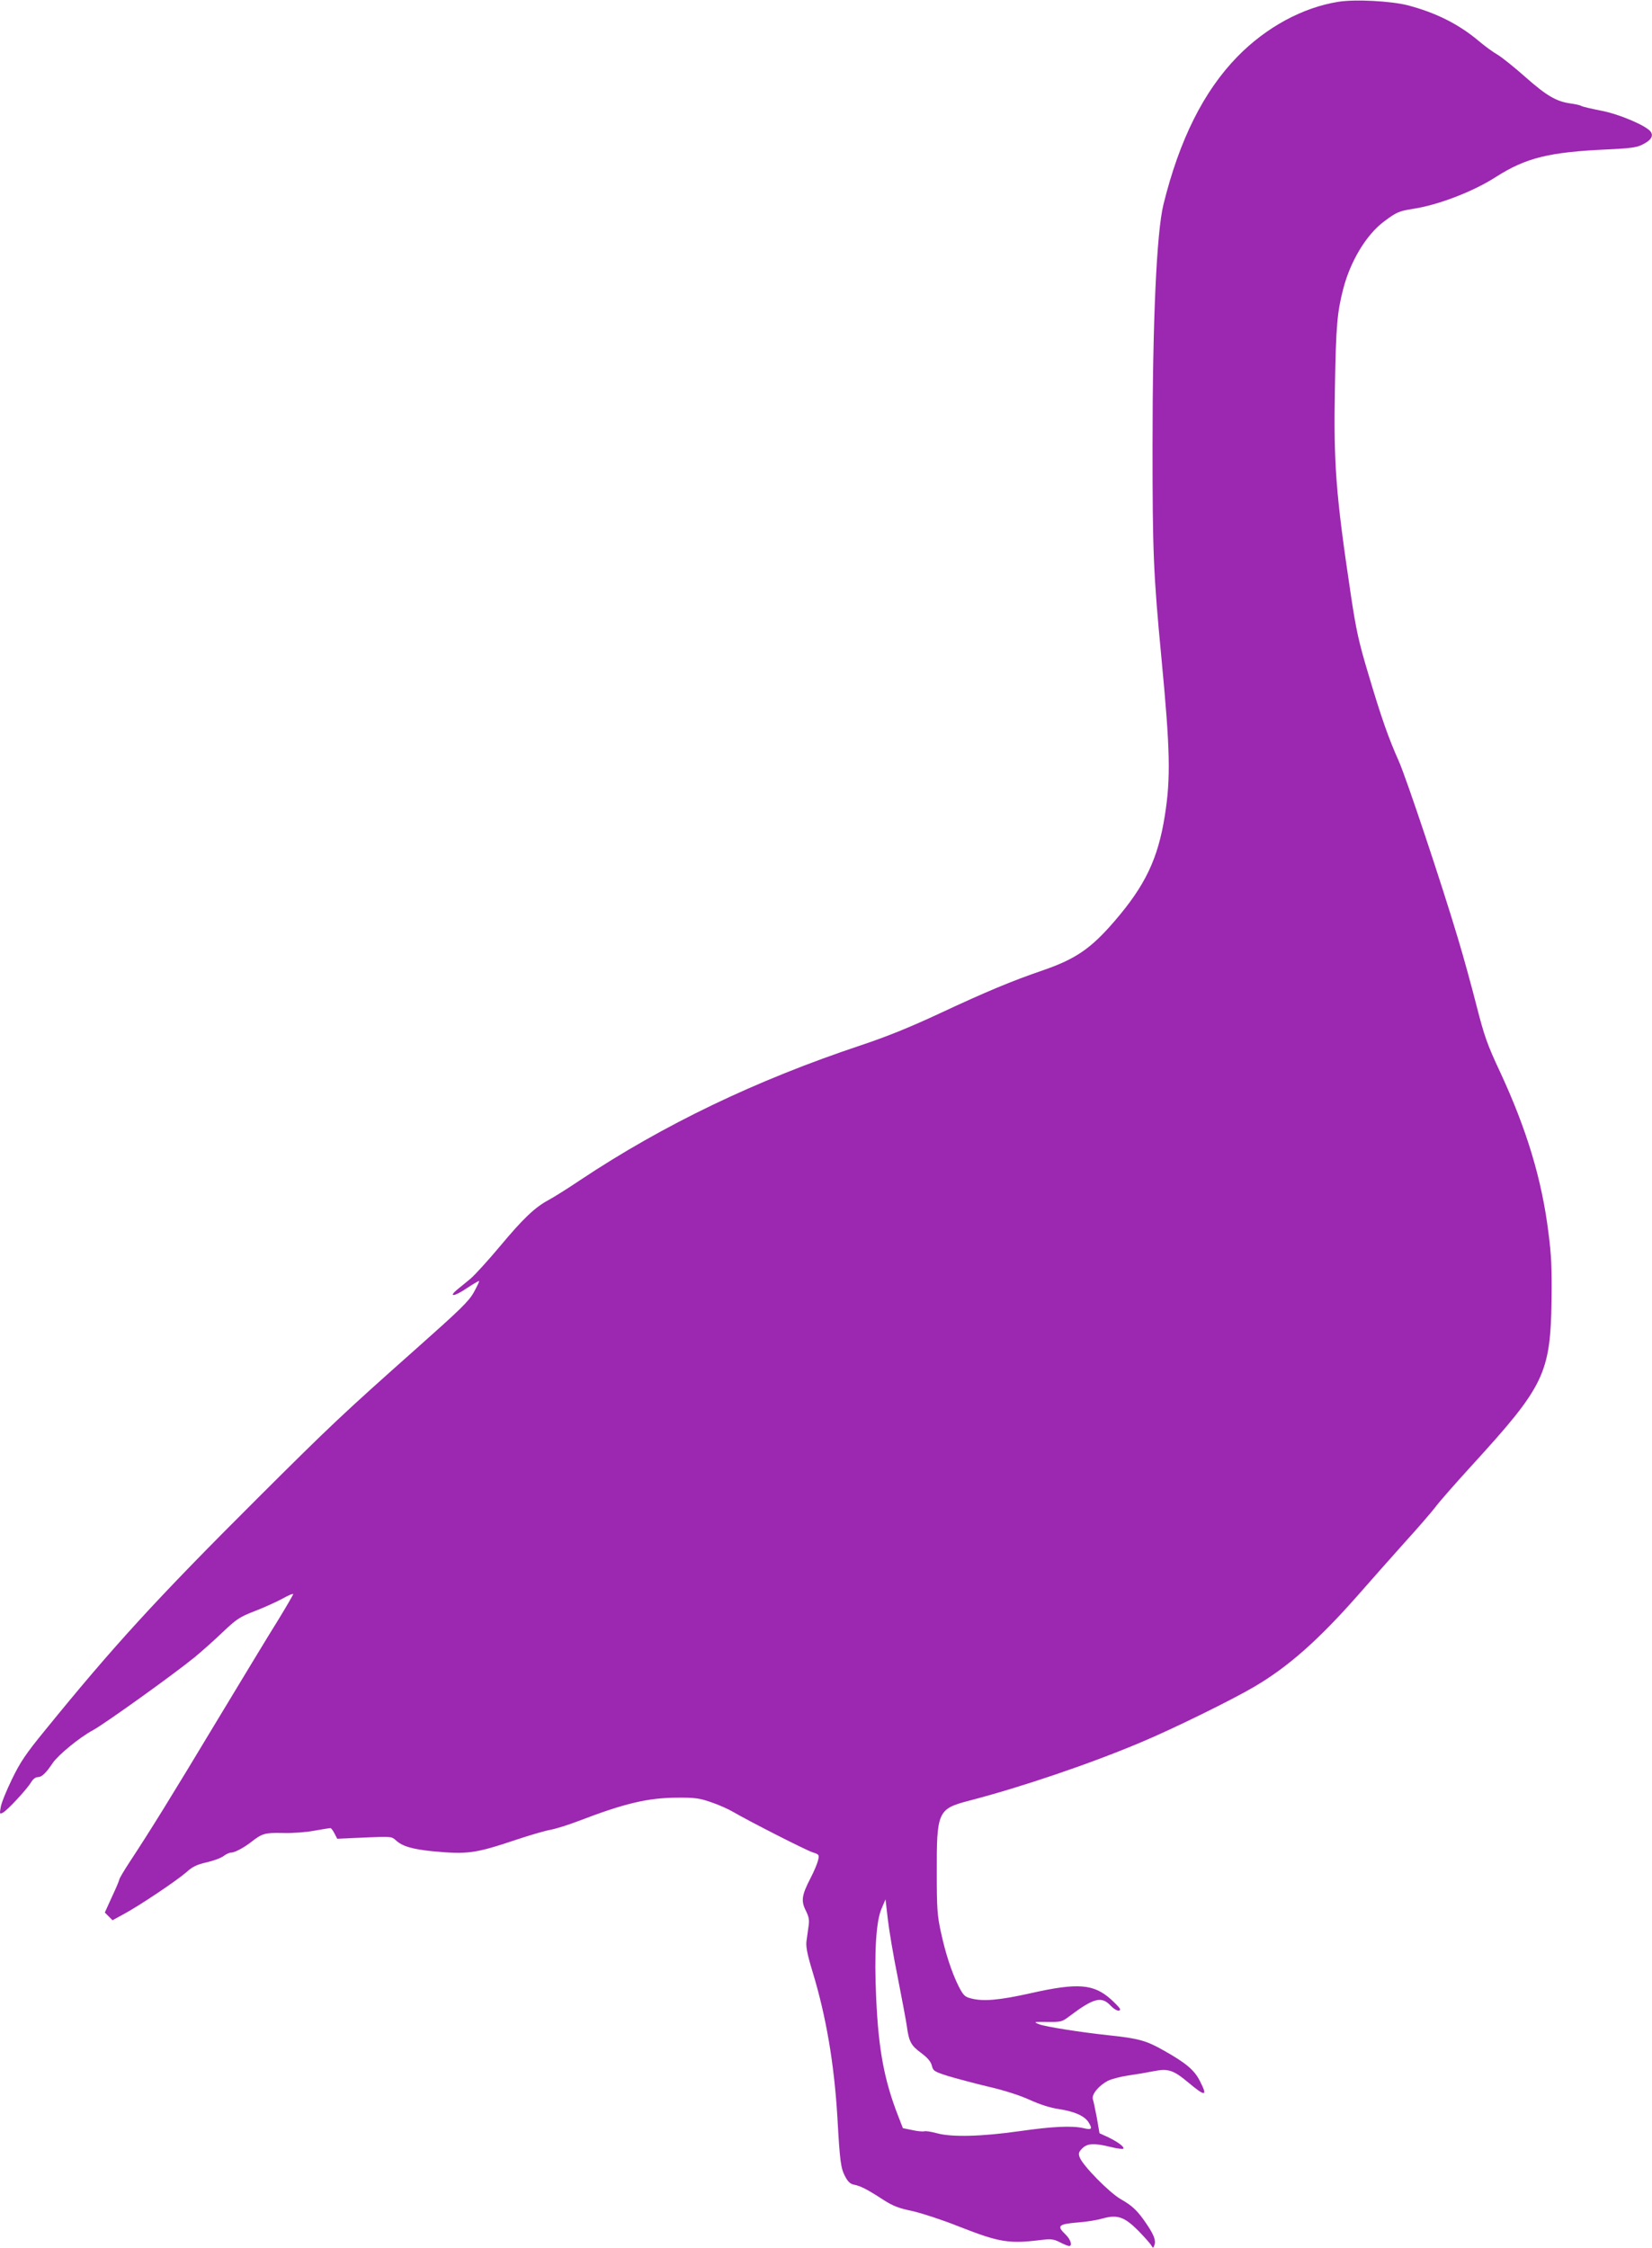 <?xml version="1.0" standalone="no"?>
<!DOCTYPE svg PUBLIC "-//W3C//DTD SVG 20010904//EN"
 "http://www.w3.org/TR/2001/REC-SVG-20010904/DTD/svg10.dtd">
<svg version="1.0" xmlns="http://www.w3.org/2000/svg"
 width="941pt" height="1280pt" viewBox="0 0 941 1280"
 preserveAspectRatio="xMidYMid meet">
<g transform="translate(0,1280) scale(0.1,-0.1)"
fill="#9c27b0" stroke="none">
<path d="M7625 12790 c-205 -32 -414 -146 -577 -313 -192 -197 -330 -473 -421
-842 -39 -160 -62 -665 -62 -1380 0 -594 5 -724 50 -1195 51 -536 54 -689 20
-905 -39 -246 -112 -398 -286 -600 -135 -157 -222 -216 -407 -280 -178 -61
-320 -120 -592 -247 -165 -77 -298 -131 -445 -180 -600 -200 -1125 -452 -1600
-768 -71 -48 -153 -99 -181 -114 -78 -42 -145 -106 -276 -263 -66 -79 -141
-161 -166 -183 -26 -21 -60 -50 -77 -63 -54 -45 -17 -41 52 6 38 25 70 44 72
42 2 -2 -12 -31 -30 -64 -29 -52 -78 -99 -329 -322 -411 -365 -486 -435 -906
-854 -574 -572 -818 -839 -1208 -1319 -108 -132 -140 -179 -188 -278 -32 -66
-61 -137 -64 -160 -7 -38 -6 -40 13 -30 26 14 136 133 159 171 11 19 26 31 39
31 23 0 46 22 85 80 31 46 154 147 229 187 65 35 460 318 580 416 40 33 112
97 160 143 78 74 96 86 181 119 52 20 123 52 158 71 34 19 62 31 62 26 0 -4
-39 -71 -86 -148 -48 -76 -205 -336 -350 -576 -258 -429 -378 -623 -496 -802
-32 -49 -58 -93 -58 -98 0 -5 -19 -50 -42 -99 l-41 -90 22 -22 22 -22 62 34
c90 48 304 192 358 239 36 33 61 44 117 57 39 9 82 25 96 36 13 10 32 19 41
19 21 0 71 26 115 60 64 50 79 54 180 52 52 -2 133 4 180 13 47 8 88 15 92 15
4 0 15 -14 23 -30 l16 -31 155 7 c148 7 155 6 177 -14 38 -36 94 -52 210 -64
202 -19 243 -13 482 67 72 24 157 49 190 55 33 6 105 29 160 50 263 101 395
132 560 133 105 1 130 -3 196 -26 42 -14 98 -39 125 -55 89 -52 418 -220 455
-231 35 -11 36 -14 29 -44 -4 -18 -23 -64 -44 -104 -49 -95 -54 -128 -26 -183
17 -34 21 -53 16 -87 -3 -24 -9 -62 -12 -86 -4 -32 3 -72 35 -177 77 -253 123
-524 141 -828 14 -249 19 -287 43 -334 17 -32 29 -44 52 -49 37 -7 76 -27 165
-85 56 -36 89 -49 167 -65 53 -12 170 -50 260 -86 240 -94 287 -102 489 -77
40 5 59 2 92 -15 23 -12 46 -21 52 -21 20 0 9 37 -20 65 -53 51 -43 60 80 70
41 3 101 13 132 22 83 23 123 9 202 -70 33 -34 66 -71 73 -82 10 -18 12 -19
18 -2 11 26 -1 58 -41 118 -53 79 -82 107 -149 145 -64 36 -217 191 -235 239
-8 22 -6 30 15 51 29 29 68 31 161 8 36 -9 68 -13 72 -10 9 10 -31 39 -89 67
l-46 21 -15 87 c-9 47 -19 95 -23 107 -8 27 33 77 86 105 21 10 74 24 116 30
43 6 107 17 142 24 85 17 114 8 201 -65 97 -81 110 -79 65 9 -31 62 -78 102
-202 172 -103 59 -147 71 -318 89 -152 16 -363 49 -397 63 -32 13 -30 14 48
13 78 -1 84 1 125 32 138 104 183 116 234 62 28 -29 55 -39 55 -21 0 5 -23 29
-50 54 -100 90 -189 97 -457 37 -183 -41 -276 -49 -346 -29 -32 8 -41 19 -66
67 -40 80 -76 190 -102 312 -20 91 -23 135 -23 335 -1 348 6 364 181 410 304
79 693 211 986 335 179 75 517 241 642 315 191 112 362 263 583 513 75 86 198
224 272 307 75 82 153 173 174 200 20 28 114 135 208 238 416 455 449 524 456
944 2 182 -1 253 -18 385 -38 305 -125 590 -275 913 -74 158 -90 204 -135 380
-28 110 -75 281 -105 380 -92 309 -295 916 -337 1010 -58 130 -98 242 -172
491 -56 186 -71 254 -101 454 -87 581 -99 747 -91 1189 6 349 13 422 47 555
41 159 132 310 233 385 71 53 84 59 167 72 142 22 341 98 471 182 171 109 303
141 633 156 129 6 168 11 199 27 49 24 65 47 50 72 -21 34 -179 102 -285 122
-55 11 -105 22 -112 27 -6 4 -34 10 -62 14 -80 11 -136 44 -256 150 -62 55
-133 112 -158 127 -25 14 -73 49 -106 77 -116 98 -247 163 -407 205 -95 24
-297 35 -393 20z m-2511 -11252 c24 -123 47 -245 51 -273 12 -91 24 -113 81
-155 38 -28 56 -50 62 -73 7 -30 14 -34 92 -59 47 -14 151 -42 231 -61 92 -21
180 -50 235 -75 57 -26 116 -45 164 -52 92 -14 150 -40 172 -78 22 -36 16 -42
-30 -31 -65 15 -175 10 -364 -17 -218 -31 -387 -35 -471 -12 -33 9 -65 14 -72
11 -8 -2 -38 0 -68 7 l-54 11 -26 67 c-80 204 -113 380 -126 670 -12 262 -1
441 30 512 l23 54 13 -112 c7 -61 32 -212 57 -334z"/>
</g>
</svg>
